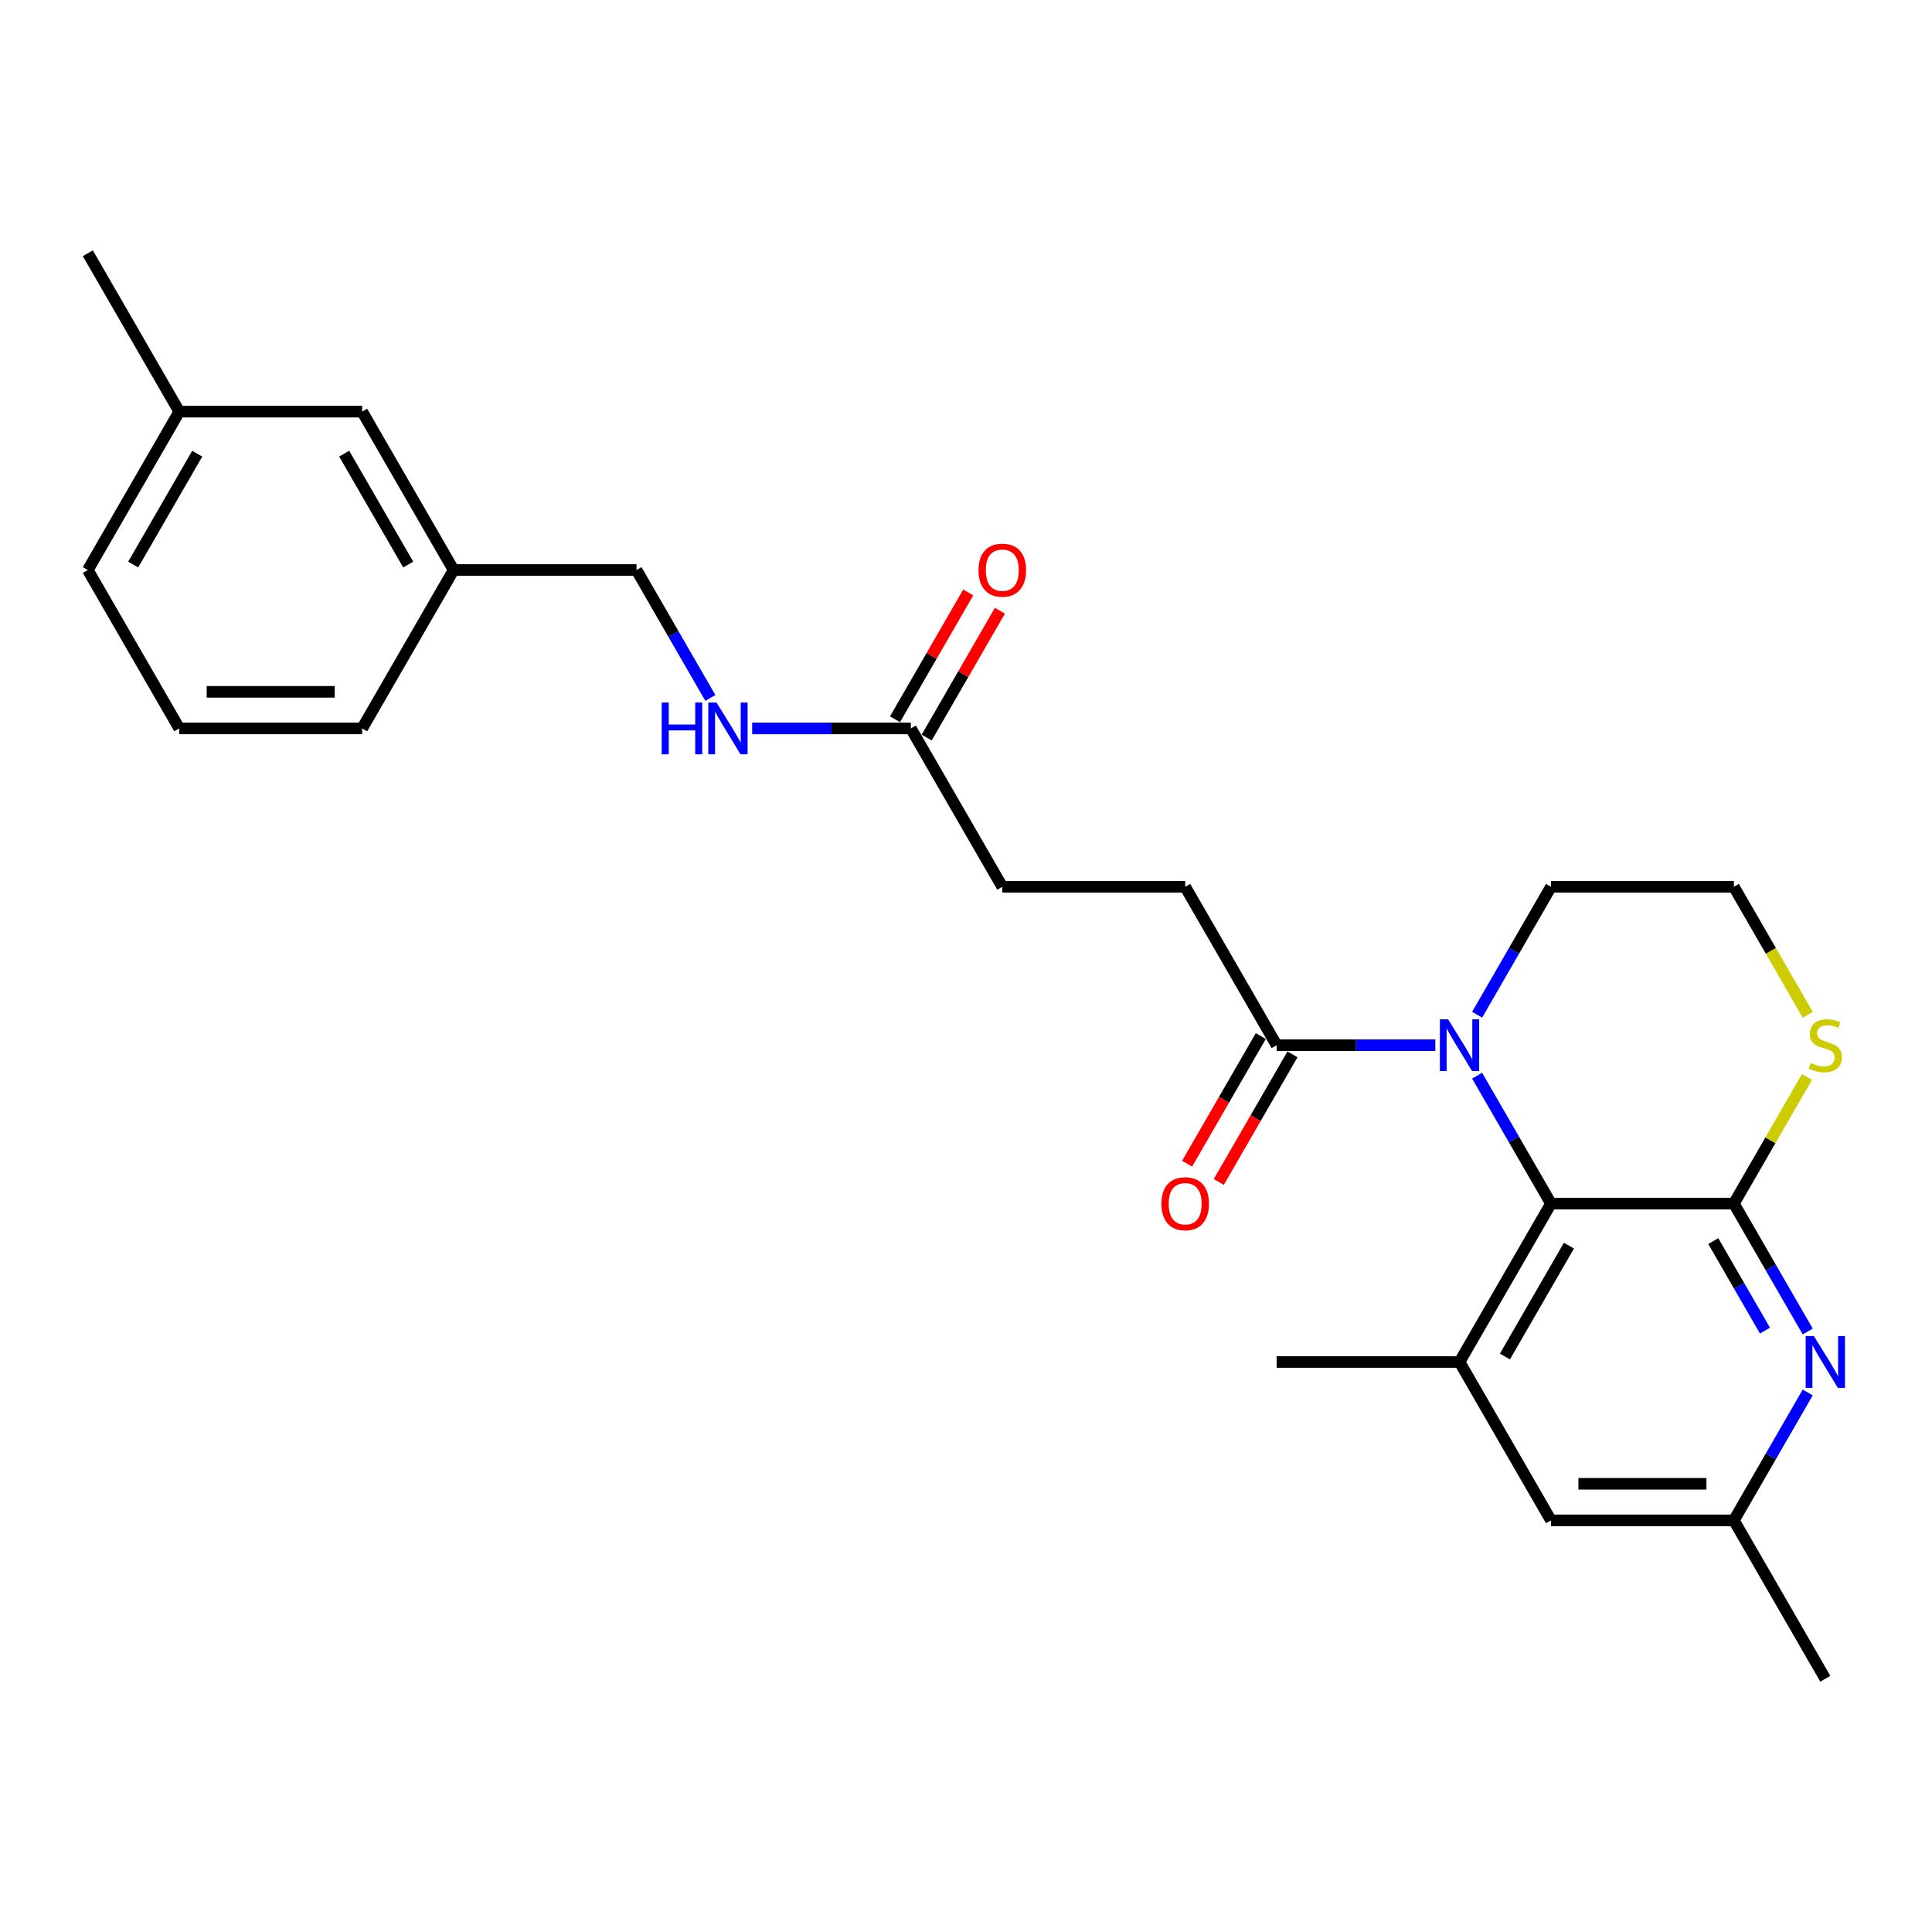 <?xml version='1.0' encoding='iso-8859-1'?>
<svg version='1.1' baseProfile='full'
              xmlns='http://www.w3.org/2000/svg'
                      xmlns:rdkit='http://www.rdkit.org/xml'
                      xmlns:xlink='http://www.w3.org/1999/xlink'
                  xml:space='preserve'
width='1000px' height='1000px' viewBox='0 0 1000 1000'>
<!-- END OF HEADER -->
<rect style='opacity:1.0;fill:#FFFFFF;stroke:none' width='1000' height='1000' x='0' y='0'> </rect>
<path class='bond-1' d='M 897.45,622.975 L 802.784,622.975' style='fill:none;fill-rule:evenodd;stroke:#000000;stroke-width:6px;stroke-linecap:butt;stroke-linejoin:miter;stroke-opacity:1' />
<path class='bond-2' d='M 897.45,622.975 L 916.564,656.081' style='fill:none;fill-rule:evenodd;stroke:#000000;stroke-width:6px;stroke-linecap:butt;stroke-linejoin:miter;stroke-opacity:1' />
<path class='bond-2' d='M 916.564,656.081 L 935.677,689.187' style='fill:none;fill-rule:evenodd;stroke:#0000FF;stroke-width:6px;stroke-linecap:butt;stroke-linejoin:miter;stroke-opacity:1' />
<path class='bond-2' d='M 886.787,642.373 L 900.167,665.547' style='fill:none;fill-rule:evenodd;stroke:#000000;stroke-width:6px;stroke-linecap:butt;stroke-linejoin:miter;stroke-opacity:1' />
<path class='bond-2' d='M 900.167,665.547 L 913.547,688.722' style='fill:none;fill-rule:evenodd;stroke:#0000FF;stroke-width:6px;stroke-linecap:butt;stroke-linejoin:miter;stroke-opacity:1' />
<path class='bond-5' d='M 897.45,622.975 L 916.367,590.21' style='fill:none;fill-rule:evenodd;stroke:#000000;stroke-width:6px;stroke-linecap:butt;stroke-linejoin:miter;stroke-opacity:1' />
<path class='bond-5' d='M 916.367,590.21 L 935.284,557.445' style='fill:none;fill-rule:evenodd;stroke:#CCCC00;stroke-width:6px;stroke-linecap:butt;stroke-linejoin:miter;stroke-opacity:1' />
<path class='bond-0' d='M 764.556,556.763 L 783.67,589.869' style='fill:none;fill-rule:evenodd;stroke:#0000FF;stroke-width:6px;stroke-linecap:butt;stroke-linejoin:miter;stroke-opacity:1' />
<path class='bond-0' d='M 783.67,589.869 L 802.784,622.975' style='fill:none;fill-rule:evenodd;stroke:#000000;stroke-width:6px;stroke-linecap:butt;stroke-linejoin:miter;stroke-opacity:1' />
<path class='bond-4' d='M 742.917,540.992 L 701.851,540.992' style='fill:none;fill-rule:evenodd;stroke:#0000FF;stroke-width:6px;stroke-linecap:butt;stroke-linejoin:miter;stroke-opacity:1' />
<path class='bond-4' d='M 701.851,540.992 L 660.784,540.992' style='fill:none;fill-rule:evenodd;stroke:#000000;stroke-width:6px;stroke-linecap:butt;stroke-linejoin:miter;stroke-opacity:1' />
<path class='bond-26' d='M 764.556,525.22 L 783.67,492.114' style='fill:none;fill-rule:evenodd;stroke:#0000FF;stroke-width:6px;stroke-linecap:butt;stroke-linejoin:miter;stroke-opacity:1' />
<path class='bond-26' d='M 783.67,492.114 L 802.784,459.008' style='fill:none;fill-rule:evenodd;stroke:#000000;stroke-width:6px;stroke-linecap:butt;stroke-linejoin:miter;stroke-opacity:1' />
<path class='bond-3' d='M 802.784,622.975 L 755.451,704.958' style='fill:none;fill-rule:evenodd;stroke:#000000;stroke-width:6px;stroke-linecap:butt;stroke-linejoin:miter;stroke-opacity:1' />
<path class='bond-3' d='M 812.08,644.739 L 778.947,702.127' style='fill:none;fill-rule:evenodd;stroke:#000000;stroke-width:6px;stroke-linecap:butt;stroke-linejoin:miter;stroke-opacity:1' />
<path class='bond-8' d='M 935.677,720.73 L 916.564,753.836' style='fill:none;fill-rule:evenodd;stroke:#0000FF;stroke-width:6px;stroke-linecap:butt;stroke-linejoin:miter;stroke-opacity:1' />
<path class='bond-8' d='M 916.564,753.836 L 897.45,786.942' style='fill:none;fill-rule:evenodd;stroke:#000000;stroke-width:6px;stroke-linecap:butt;stroke-linejoin:miter;stroke-opacity:1' />
<path class='bond-20' d='M 755.451,704.958 L 660.784,704.958' style='fill:none;fill-rule:evenodd;stroke:#000000;stroke-width:6px;stroke-linecap:butt;stroke-linejoin:miter;stroke-opacity:1' />
<path class='bond-27' d='M 755.451,704.958 L 802.784,786.942' style='fill:none;fill-rule:evenodd;stroke:#000000;stroke-width:6px;stroke-linecap:butt;stroke-linejoin:miter;stroke-opacity:1' />
<path class='bond-10' d='M 652.586,536.258 L 633.516,569.289' style='fill:none;fill-rule:evenodd;stroke:#000000;stroke-width:6px;stroke-linecap:butt;stroke-linejoin:miter;stroke-opacity:1' />
<path class='bond-10' d='M 633.516,569.289 L 614.446,602.319' style='fill:none;fill-rule:evenodd;stroke:#FF0000;stroke-width:6px;stroke-linecap:butt;stroke-linejoin:miter;stroke-opacity:1' />
<path class='bond-10' d='M 668.983,545.725 L 649.913,578.755' style='fill:none;fill-rule:evenodd;stroke:#000000;stroke-width:6px;stroke-linecap:butt;stroke-linejoin:miter;stroke-opacity:1' />
<path class='bond-10' d='M 649.913,578.755 L 630.843,611.785' style='fill:none;fill-rule:evenodd;stroke:#FF0000;stroke-width:6px;stroke-linecap:butt;stroke-linejoin:miter;stroke-opacity:1' />
<path class='bond-11' d='M 660.784,540.992 L 613.451,459.008' style='fill:none;fill-rule:evenodd;stroke:#000000;stroke-width:6px;stroke-linecap:butt;stroke-linejoin:miter;stroke-opacity:1' />
<path class='bond-16' d='M 935.699,525.258 L 916.575,492.133' style='fill:none;fill-rule:evenodd;stroke:#CCCC00;stroke-width:6px;stroke-linecap:butt;stroke-linejoin:miter;stroke-opacity:1' />
<path class='bond-16' d='M 916.575,492.133 L 897.45,459.008' style='fill:none;fill-rule:evenodd;stroke:#000000;stroke-width:6px;stroke-linecap:butt;stroke-linejoin:miter;stroke-opacity:1' />
<path class='bond-6' d='M 471.452,377.025 L 518.785,459.008' style='fill:none;fill-rule:evenodd;stroke:#000000;stroke-width:6px;stroke-linecap:butt;stroke-linejoin:miter;stroke-opacity:1' />
<path class='bond-9' d='M 471.452,377.025 L 430.386,377.025' style='fill:none;fill-rule:evenodd;stroke:#000000;stroke-width:6px;stroke-linecap:butt;stroke-linejoin:miter;stroke-opacity:1' />
<path class='bond-9' d='M 430.386,377.025 L 389.32,377.025' style='fill:none;fill-rule:evenodd;stroke:#0000FF;stroke-width:6px;stroke-linecap:butt;stroke-linejoin:miter;stroke-opacity:1' />
<path class='bond-12' d='M 479.651,381.758 L 498.6,348.936' style='fill:none;fill-rule:evenodd;stroke:#000000;stroke-width:6px;stroke-linecap:butt;stroke-linejoin:miter;stroke-opacity:1' />
<path class='bond-12' d='M 498.6,348.936 L 517.55,316.114' style='fill:none;fill-rule:evenodd;stroke:#FF0000;stroke-width:6px;stroke-linecap:butt;stroke-linejoin:miter;stroke-opacity:1' />
<path class='bond-12' d='M 463.254,372.292 L 482.204,339.47' style='fill:none;fill-rule:evenodd;stroke:#000000;stroke-width:6px;stroke-linecap:butt;stroke-linejoin:miter;stroke-opacity:1' />
<path class='bond-12' d='M 482.204,339.47 L 501.153,306.648' style='fill:none;fill-rule:evenodd;stroke:#FF0000;stroke-width:6px;stroke-linecap:butt;stroke-linejoin:miter;stroke-opacity:1' />
<path class='bond-7' d='M 802.784,786.942 L 897.45,786.942' style='fill:none;fill-rule:evenodd;stroke:#000000;stroke-width:6px;stroke-linecap:butt;stroke-linejoin:miter;stroke-opacity:1' />
<path class='bond-7' d='M 816.984,768.008 L 883.25,768.008' style='fill:none;fill-rule:evenodd;stroke:#000000;stroke-width:6px;stroke-linecap:butt;stroke-linejoin:miter;stroke-opacity:1' />
<path class='bond-22' d='M 897.45,786.942 L 944.783,868.925' style='fill:none;fill-rule:evenodd;stroke:#000000;stroke-width:6px;stroke-linecap:butt;stroke-linejoin:miter;stroke-opacity:1' />
<path class='bond-15' d='M 367.68,361.254 L 348.567,328.148' style='fill:none;fill-rule:evenodd;stroke:#0000FF;stroke-width:6px;stroke-linecap:butt;stroke-linejoin:miter;stroke-opacity:1' />
<path class='bond-15' d='M 348.567,328.148 L 329.453,295.042' style='fill:none;fill-rule:evenodd;stroke:#000000;stroke-width:6px;stroke-linecap:butt;stroke-linejoin:miter;stroke-opacity:1' />
<path class='bond-13' d='M 613.451,459.008 L 518.785,459.008' style='fill:none;fill-rule:evenodd;stroke:#000000;stroke-width:6px;stroke-linecap:butt;stroke-linejoin:miter;stroke-opacity:1' />
<path class='bond-14' d='M 802.784,459.008 L 897.45,459.008' style='fill:none;fill-rule:evenodd;stroke:#000000;stroke-width:6px;stroke-linecap:butt;stroke-linejoin:miter;stroke-opacity:1' />
<path class='bond-18' d='M 329.453,295.042 L 234.787,295.042' style='fill:none;fill-rule:evenodd;stroke:#000000;stroke-width:6px;stroke-linecap:butt;stroke-linejoin:miter;stroke-opacity:1' />
<path class='bond-17' d='M 187.454,213.058 L 234.787,295.042' style='fill:none;fill-rule:evenodd;stroke:#000000;stroke-width:6px;stroke-linecap:butt;stroke-linejoin:miter;stroke-opacity:1' />
<path class='bond-17' d='M 178.157,234.823 L 211.29,292.211' style='fill:none;fill-rule:evenodd;stroke:#000000;stroke-width:6px;stroke-linecap:butt;stroke-linejoin:miter;stroke-opacity:1' />
<path class='bond-19' d='M 187.454,213.058 L 92.788,213.058' style='fill:none;fill-rule:evenodd;stroke:#000000;stroke-width:6px;stroke-linecap:butt;stroke-linejoin:miter;stroke-opacity:1' />
<path class='bond-23' d='M 234.787,295.042 L 187.454,377.025' style='fill:none;fill-rule:evenodd;stroke:#000000;stroke-width:6px;stroke-linecap:butt;stroke-linejoin:miter;stroke-opacity:1' />
<path class='bond-25' d='M 92.788,213.058 L 45.455,131.075' style='fill:none;fill-rule:evenodd;stroke:#000000;stroke-width:6px;stroke-linecap:butt;stroke-linejoin:miter;stroke-opacity:1' />
<path class='bond-28' d='M 92.788,213.058 L 45.455,295.042' style='fill:none;fill-rule:evenodd;stroke:#000000;stroke-width:6px;stroke-linecap:butt;stroke-linejoin:miter;stroke-opacity:1' />
<path class='bond-28' d='M 102.084,234.823 L 68.951,292.211' style='fill:none;fill-rule:evenodd;stroke:#000000;stroke-width:6px;stroke-linecap:butt;stroke-linejoin:miter;stroke-opacity:1' />
<path class='bond-21' d='M 92.788,377.025 L 187.454,377.025' style='fill:none;fill-rule:evenodd;stroke:#000000;stroke-width:6px;stroke-linecap:butt;stroke-linejoin:miter;stroke-opacity:1' />
<path class='bond-21' d='M 106.988,358.092 L 173.254,358.092' style='fill:none;fill-rule:evenodd;stroke:#000000;stroke-width:6px;stroke-linecap:butt;stroke-linejoin:miter;stroke-opacity:1' />
<path class='bond-24' d='M 92.788,377.025 L 45.455,295.042' style='fill:none;fill-rule:evenodd;stroke:#000000;stroke-width:6px;stroke-linecap:butt;stroke-linejoin:miter;stroke-opacity:1' />
<path  class='atom-1' d='M 749.525 527.587
L 758.31 541.787
Q 759.18 543.188, 760.582 545.725
Q 761.983 548.262, 762.058 548.413
L 762.058 527.587
L 765.618 527.587
L 765.618 554.396
L 761.945 554.396
L 752.516 538.871
Q 751.418 537.054, 750.244 534.971
Q 749.108 532.888, 748.767 532.244
L 748.767 554.396
L 745.283 554.396
L 745.283 527.587
L 749.525 527.587
' fill='#0000FF'/>
<path  class='atom-3' d='M 938.857 691.553
L 947.642 705.753
Q 948.513 707.154, 949.914 709.692
Q 951.315 712.229, 951.391 712.38
L 951.391 691.553
L 954.95 691.553
L 954.95 718.363
L 951.277 718.363
L 941.848 702.838
Q 940.75 701.02, 939.576 698.937
Q 938.44 696.855, 938.1 696.211
L 938.1 718.363
L 934.616 718.363
L 934.616 691.553
L 938.857 691.553
' fill='#0000FF'/>
<path  class='atom-6' d='M 937.21 550.193
Q 937.513 550.307, 938.762 550.837
Q 940.012 551.367, 941.375 551.708
Q 942.776 552.011, 944.139 552.011
Q 946.676 552.011, 948.153 550.799
Q 949.63 549.549, 949.63 547.391
Q 949.63 545.914, 948.873 545.005
Q 948.153 544.097, 947.017 543.604
Q 945.881 543.112, 943.988 542.544
Q 941.602 541.825, 940.163 541.143
Q 938.762 540.462, 937.74 539.023
Q 936.755 537.584, 936.755 535.16
Q 936.755 531.79, 939.027 529.707
Q 941.337 527.625, 945.881 527.625
Q 948.986 527.625, 952.508 529.102
L 951.637 532.017
Q 948.418 530.692, 945.995 530.692
Q 943.382 530.692, 941.943 531.79
Q 940.504 532.85, 940.542 534.706
Q 940.542 536.145, 941.261 537.016
Q 942.019 537.887, 943.079 538.379
Q 944.177 538.871, 945.995 539.439
Q 948.418 540.196, 949.857 540.954
Q 951.296 541.711, 952.318 543.264
Q 953.379 544.778, 953.379 547.391
Q 953.379 551.102, 950.879 553.109
Q 948.418 555.078, 944.291 555.078
Q 941.905 555.078, 940.087 554.548
Q 938.308 554.056, 936.187 553.185
L 937.21 550.193
' fill='#CCCC00'/>
<path  class='atom-10' d='M 342.498 363.62
L 346.133 363.62
L 346.133 375.018
L 359.841 375.018
L 359.841 363.62
L 363.476 363.62
L 363.476 390.43
L 359.841 390.43
L 359.841 378.047
L 346.133 378.047
L 346.133 390.43
L 342.498 390.43
L 342.498 363.62
' fill='#0000FF'/>
<path  class='atom-10' d='M 370.86 363.62
L 379.645 377.82
Q 380.516 379.221, 381.917 381.758
Q 383.318 384.295, 383.394 384.447
L 383.394 363.62
L 386.953 363.62
L 386.953 390.43
L 383.28 390.43
L 373.851 374.905
Q 372.753 373.087, 371.579 371.004
Q 370.443 368.922, 370.103 368.278
L 370.103 390.43
L 366.619 390.43
L 366.619 363.62
L 370.86 363.62
' fill='#0000FF'/>
<path  class='atom-11' d='M 601.145 623.051
Q 601.145 616.613, 604.326 613.016
Q 607.506 609.419, 613.451 609.419
Q 619.396 609.419, 622.577 613.016
Q 625.758 616.613, 625.758 623.051
Q 625.758 629.564, 622.539 633.275
Q 619.321 636.948, 613.451 636.948
Q 607.544 636.948, 604.326 633.275
Q 601.145 629.602, 601.145 623.051
M 613.451 633.918
Q 617.541 633.918, 619.737 631.192
Q 621.971 628.428, 621.971 623.051
Q 621.971 617.787, 619.737 615.137
Q 617.541 612.448, 613.451 612.448
Q 609.362 612.448, 607.128 615.099
Q 604.931 617.749, 604.931 623.051
Q 604.931 628.466, 607.128 631.192
Q 609.362 633.918, 613.451 633.918
' fill='#FF0000'/>
<path  class='atom-13' d='M 506.479 295.118
Q 506.479 288.68, 509.659 285.083
Q 512.84 281.486, 518.785 281.486
Q 524.73 281.486, 527.911 285.083
Q 531.092 288.68, 531.092 295.118
Q 531.092 301.631, 527.873 305.341
Q 524.655 309.015, 518.785 309.015
Q 512.878 309.015, 509.659 305.341
Q 506.479 301.668, 506.479 295.118
M 518.785 305.985
Q 522.875 305.985, 525.071 303.259
Q 527.305 300.495, 527.305 295.118
Q 527.305 289.854, 525.071 287.203
Q 522.875 284.515, 518.785 284.515
Q 514.696 284.515, 512.462 287.166
Q 510.265 289.816, 510.265 295.118
Q 510.265 300.532, 512.462 303.259
Q 514.696 305.985, 518.785 305.985
' fill='#FF0000'/>
</svg>
